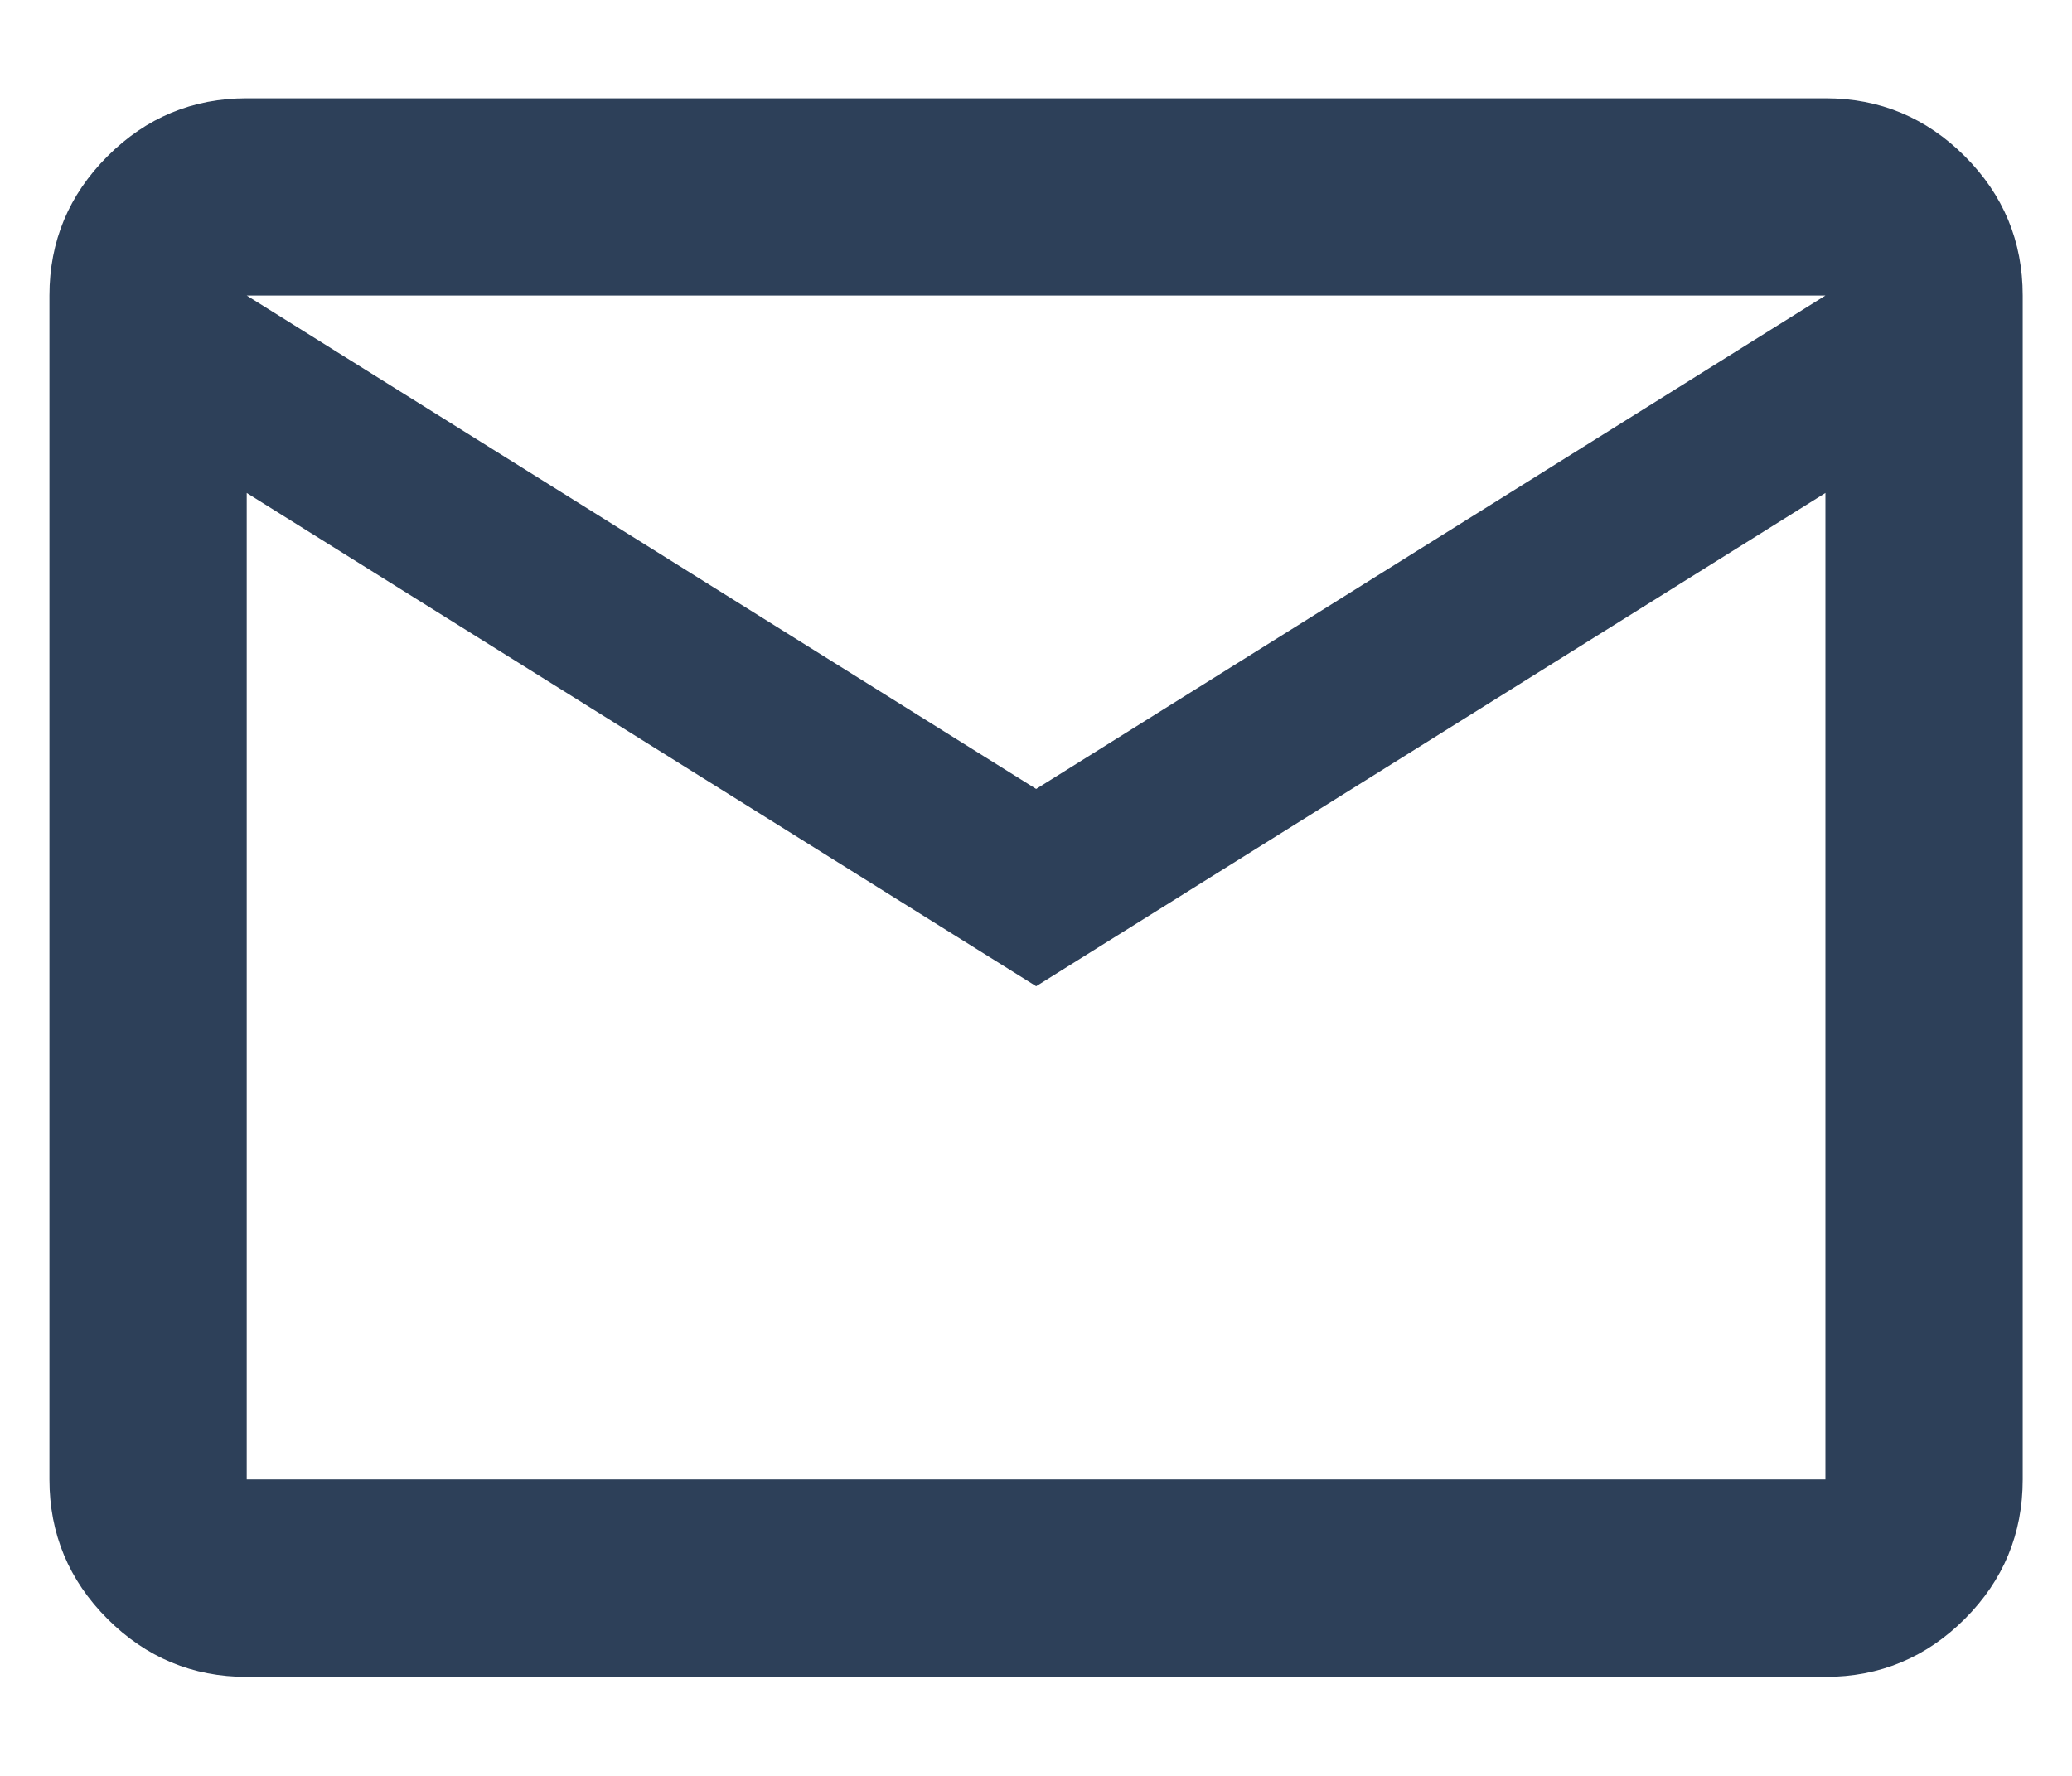 <svg width="14" height="12" viewBox="0 0 14 12" fill="none" xmlns="http://www.w3.org/2000/svg">
<path d="M1.667 11.331C1.301 11.331 0.987 11.2 0.726 10.939C0.465 10.678 0.334 10.364 0.334 9.997V1.997C0.334 1.631 0.465 1.317 0.726 1.056C0.987 0.795 1.301 0.664 1.667 0.664H12.334C12.701 0.664 13.015 0.795 13.276 1.056C13.537 1.317 13.667 1.631 13.667 1.997V9.997C13.667 10.364 13.537 10.678 13.276 10.939C13.015 11.2 12.701 11.331 12.334 11.331H1.667ZM7.001 6.664L1.667 3.331V9.997H12.334V3.331L7.001 6.664ZM7.001 5.331L12.334 1.997H1.667L7.001 5.331ZM1.667 3.331V1.997V9.997V3.331Z" fill="#2D4059"/>
</svg>
